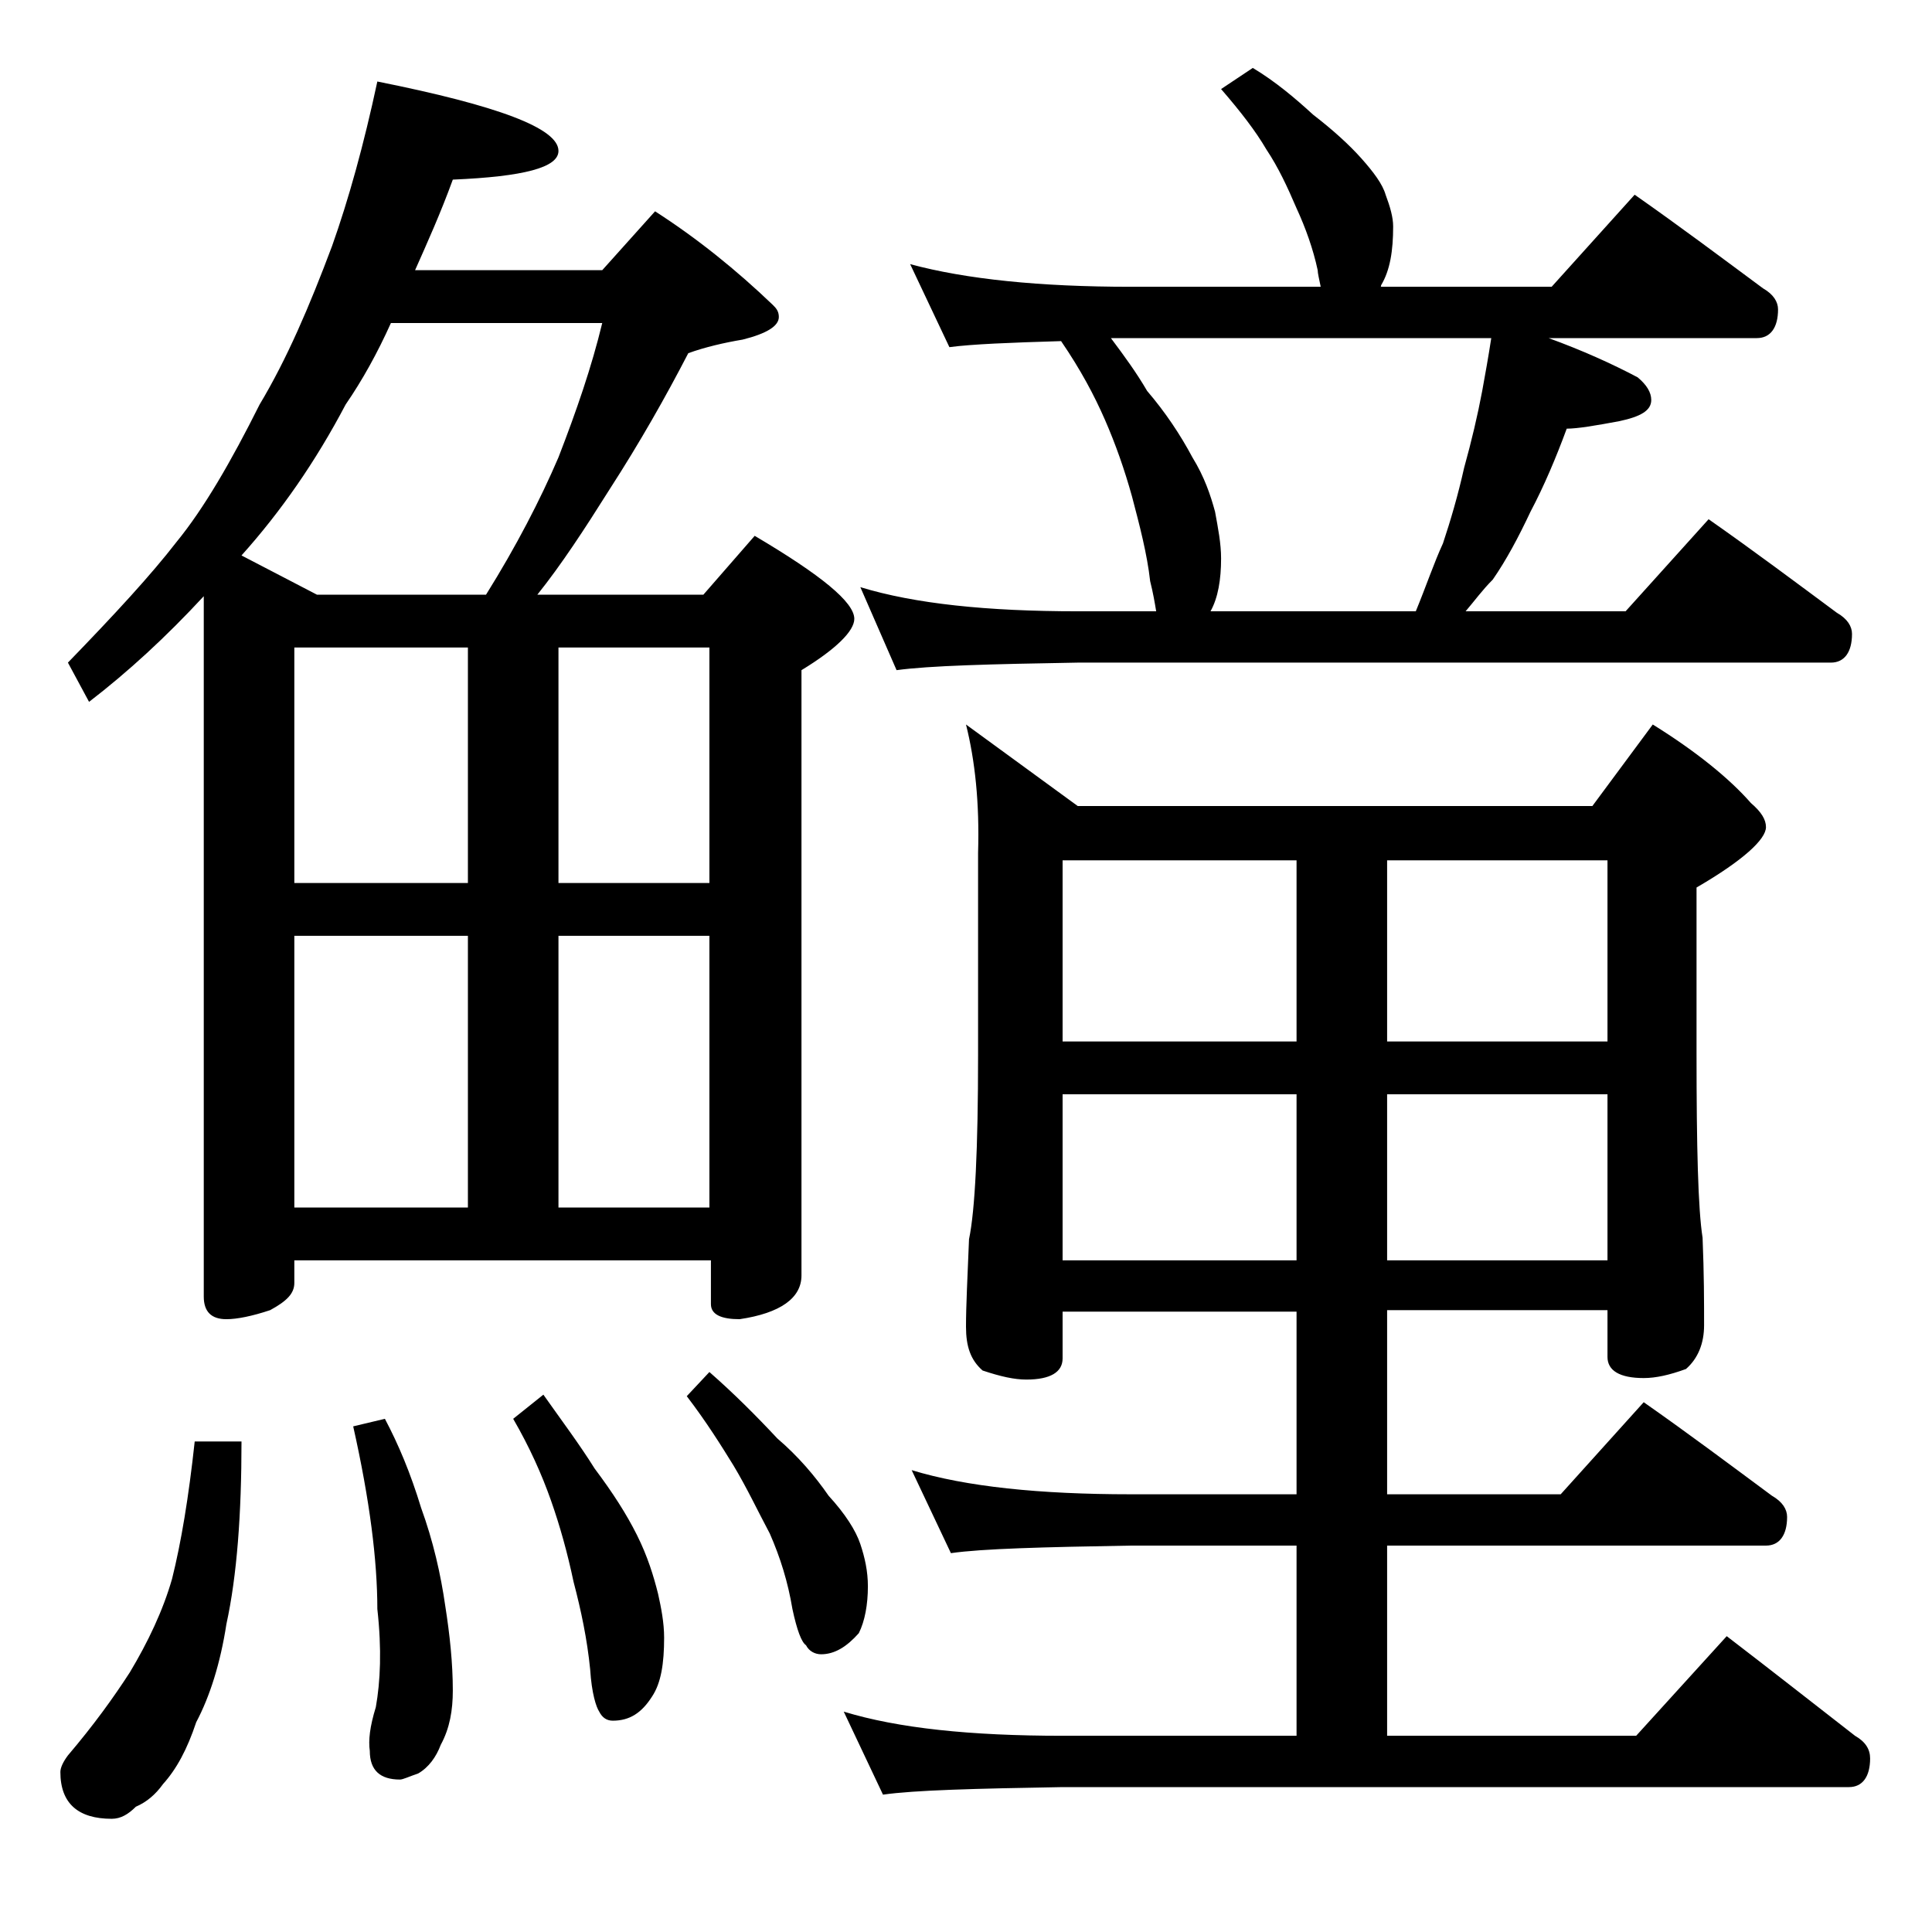 <?xml version="1.0" encoding="utf-8"?>
<!-- Generator: Adobe Illustrator 18.0.0, SVG Export Plug-In . SVG Version: 6.00 Build 0)  -->
<!DOCTYPE svg PUBLIC "-//W3C//DTD SVG 1.1//EN" "http://www.w3.org/Graphics/SVG/1.1/DTD/svg11.dtd">
<svg version="1.1" id="Layer_1" xmlns="http://www.w3.org/2000/svg" xmlns:xlink="http://www.w3.org/1999/xlink" x="0px" y="0px"
	 viewBox="0 0 128 128" enable-background="new 0 0 128 128" xml:space="preserve">
<path d="M12.9,95.5H16c0,4.8-0.3,8.9-1,12.1c-0.4,2.6-1.1,4.8-2,6.5c-0.6,1.8-1.3,3.1-2.2,4.1c-0.5,0.7-1.1,1.2-1.8,1.5
	c-0.5,0.5-1,0.8-1.6,0.8c-2.2,0-3.4-1-3.4-3.1c0-0.3,0.2-0.7,0.5-1.1c1.7-2,3-3.8,4.1-5.5c1.2-2,2.2-4.1,2.8-6.2
	C12,102.2,12.5,99.2,12.9,95.5z M25,5.4C33,7,37,8.5,37,10c0,1.1-2.3,1.7-7,1.9c-0.8,2.2-1.7,4.2-2.5,6h12.4l3.5-3.9
	c2.8,1.8,5.4,3.9,7.8,6.2c0.2,0.2,0.4,0.4,0.4,0.8c0,0.6-0.8,1.1-2.4,1.5c-1.2,0.2-2.5,0.5-3.6,0.9c-1.5,2.9-3.2,5.9-5.2,9
	c-1.7,2.7-3.2,5-4.8,7h11l3.4-3.9c4.4,2.6,6.6,4.4,6.6,5.5c0,0.8-1.2,2-3.5,3.4v40.1c0,1.5-1.4,2.5-4.1,2.9c-1.2,0-1.9-0.3-1.9-1
	v-2.9H19.5V85c0,0.7-0.5,1.2-1.6,1.8c-1.2,0.4-2.2,0.6-2.9,0.6c-1,0-1.5-0.5-1.5-1.5V39.5c-2.5,2.7-5,5-7.6,7l-1.4-2.6
	c3.1-3.2,5.5-5.8,7.2-8c1.8-2.2,3.6-5.3,5.5-9.1c1.8-3,3.3-6.5,4.8-10.5C23.1,13.2,24.1,9.6,25,5.4z M21,39.4h11.2
	c2-3.2,3.6-6.3,4.8-9.1c1.2-3.1,2.2-6,2.9-8.9h-14c-0.9,2-1.9,3.8-3,5.4c-2,3.8-4.3,7.1-6.9,10L21,39.4z M19.5,58.5H31V42.9H19.5
	V58.5z M19.5,80H31V62H19.5V80z M25.5,94c0.9,1.7,1.7,3.6,2.4,5.9c0.8,2.2,1.3,4.4,1.6,6.5c0.3,1.9,0.5,3.8,0.5,5.6
	c0,1.3-0.2,2.5-0.8,3.6c-0.3,0.8-0.8,1.5-1.5,1.9c-0.6,0.2-1,0.4-1.2,0.4c-1.3,0-2-0.6-2-1.9c-0.1-0.7,0-1.6,0.4-2.9
	c0.3-1.7,0.4-3.8,0.1-6.5c0-3.2-0.5-7.2-1.6-12.1L25.5,94z M36,92.4c1.2,1.7,2.4,3.3,3.4,4.9c1.2,1.6,2.1,3,2.8,4.4
	c0.7,1.4,1.1,2.7,1.4,3.9c0.2,0.9,0.4,1.9,0.4,2.9c0,1.7-0.2,3-0.8,3.9c-0.7,1.1-1.5,1.6-2.6,1.6c-0.4,0-0.7-0.2-0.9-0.6
	c-0.2-0.3-0.5-1.2-0.6-2.8c-0.2-2-0.6-3.9-1.1-5.8c-0.4-1.9-0.9-3.7-1.5-5.4c-0.6-1.7-1.4-3.5-2.5-5.4L36,92.4z M37,42.9v15.6h10
	V42.9H37z M37,80h10V62H37V80z M47,90.9c1.6,1.4,3.1,2.9,4.5,4.4c1.4,1.2,2.5,2.5,3.4,3.8c1.1,1.2,1.8,2.3,2.1,3.2
	c0.3,0.9,0.5,1.8,0.5,2.8c0,1.2-0.2,2.3-0.6,3.1c-0.8,0.9-1.6,1.4-2.5,1.4c-0.4,0-0.8-0.2-1-0.6c-0.3-0.2-0.6-1-0.9-2.4
	c-0.3-1.8-0.8-3.4-1.5-5c-0.8-1.5-1.5-3-2.4-4.5c-0.8-1.3-1.8-2.9-3.1-4.6L47,90.9z M64,48l7.4,5.4h34.1l4-5.4
	c2.9,1.8,5.1,3.6,6.5,5.2c0.7,0.6,1,1.1,1,1.6c0,0.8-1.5,2.2-4.6,4v11c0,6.2,0.1,10.3,0.4,12.2c0.1,2.4,0.1,4.3,0.1,5.8
	c0,1.2-0.4,2.2-1.2,2.9c-1.1,0.4-2,0.6-2.8,0.6c-1.6,0-2.4-0.5-2.4-1.4v-3.1H91.9V99h11.5l5.5-6.1c3,2.1,5.8,4.2,8.5,6.2
	c0.7,0.4,1,0.9,1,1.4c0,1.2-0.5,1.9-1.4,1.9H91.9V115h16.5l6-6.6c3,2.3,5.8,4.5,8.5,6.6c0.7,0.4,1,0.9,1,1.5c0,1.2-0.5,1.9-1.4,1.9
	H70.4c-5.8,0.1-9.8,0.2-11.9,0.5l-2.6-5.5c3.6,1.1,8.4,1.6,14.5,1.6h15.5v-12.6h-11c-5.8,0.1-9.8,0.2-11.9,0.5l-2.6-5.5
	C64,98.5,68.9,99,74.9,99h11V86.9H70.4V90c0,0.9-0.8,1.4-2.4,1.4c-0.8,0-1.7-0.2-2.9-0.6c-0.8-0.7-1.1-1.6-1.1-2.9
	c0-1.4,0.1-3.3,0.2-5.8c0.4-1.9,0.6-6,0.6-12.2V56.5C64.9,53.2,64.6,50.4,64,48z M83,4.5c1.5,0.9,2.8,2,4,3.1c1.3,1,2.4,2,3.2,2.9
	c0.8,0.9,1.4,1.7,1.6,2.4c0.3,0.8,0.5,1.5,0.5,2.1c0,1.6-0.2,2.9-0.8,3.9c0,0.1,0,0.1-0.1,0.1h11.4l5.5-6.1c3,2.1,5.8,4.2,8.5,6.2
	c0.7,0.4,1,0.9,1,1.4c0,1.2-0.5,1.9-1.4,1.9h-13.8c2.2,0.8,4.2,1.7,5.9,2.6c0.6,0.5,0.9,1,0.9,1.5c0,0.7-0.7,1.1-2.1,1.4
	c-1.6,0.3-2.8,0.5-3.5,0.5c-0.7,1.9-1.5,3.8-2.4,5.5c-0.8,1.7-1.6,3.2-2.5,4.5c-0.7,0.7-1.2,1.4-1.8,2.1h10.6l5.5-6.1
	c3,2.1,5.8,4.2,8.5,6.2c0.7,0.4,1,0.9,1,1.4c0,1.2-0.5,1.9-1.4,1.9H71.4c-5.8,0.1-9.8,0.2-12,0.5L57,38.9c3.6,1.1,8.4,1.6,14.4,1.6
	h5.2c-0.1-0.6-0.2-1.2-0.4-2c-0.2-1.8-0.7-3.7-1.2-5.6c-0.5-1.8-1.1-3.5-1.8-5.1c-0.7-1.6-1.6-3.3-2.9-5.2c-3.4,0.1-5.9,0.2-7.4,0.4
	l-2.6-5.5C64,18.5,68.9,19,74.9,19h12.6c-0.1-0.5-0.2-0.9-0.2-1.1c-0.3-1.4-0.8-2.8-1.4-4.1c-0.6-1.4-1.2-2.7-2-3.9
	c-0.7-1.2-1.7-2.5-3-4L83,4.5z M70.4,69h15.5V57H70.4V69z M70.4,83.5h15.5v-11H70.4V83.5z M80.2,40.5h13.6c0.7-1.7,1.2-3.2,1.8-4.5
	c0.5-1.5,1-3.2,1.4-5c0.5-1.8,0.9-3.5,1.2-5.1c0.2-1.1,0.4-2.2,0.6-3.5H73.6c0.9,1.2,1.7,2.3,2.4,3.5c1.2,1.4,2.2,2.9,3,4.4
	c0.8,1.3,1.2,2.5,1.5,3.6c0.2,1.1,0.4,2.1,0.4,3.1C80.9,38.4,80.7,39.6,80.2,40.5z M91.9,57v12h14.6V57H91.9z M91.9,72.5v11h14.6
	v-11H91.9z"/>
</svg>

